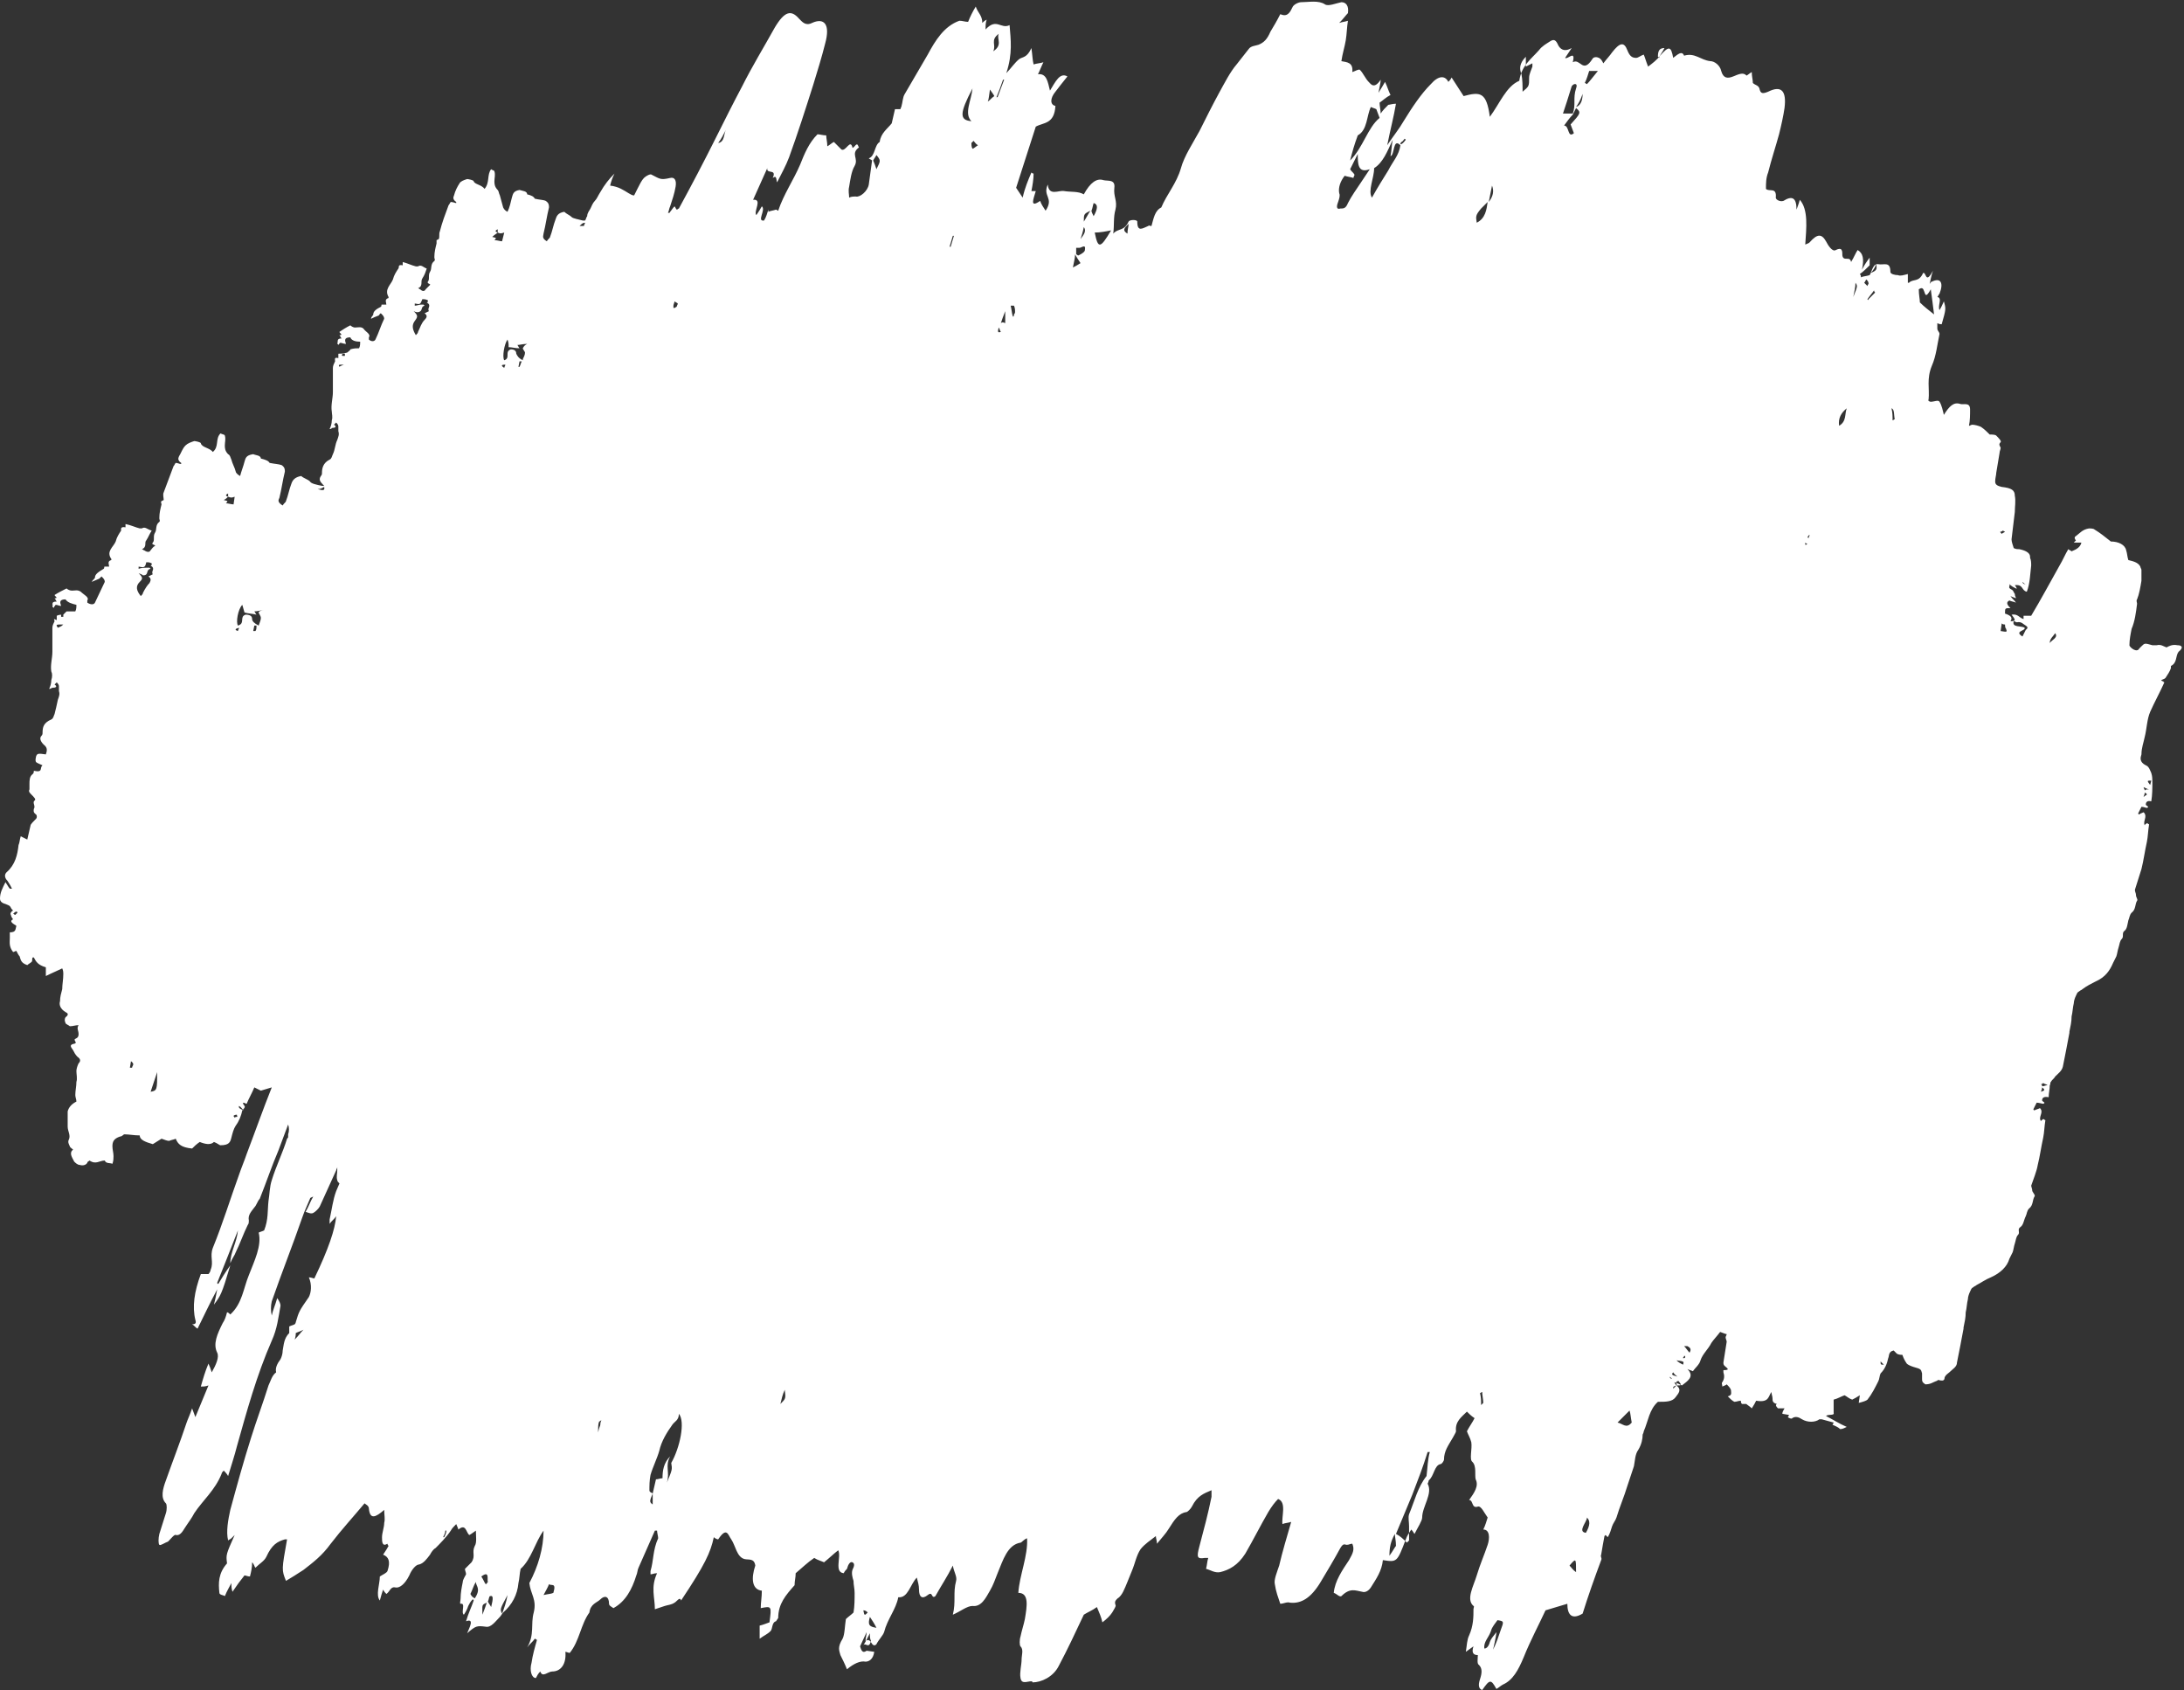 <?xml version="1.0" encoding="UTF-8" standalone="no"?><svg xmlns="http://www.w3.org/2000/svg" xmlns:xlink="http://www.w3.org/1999/xlink" fill="#ffffff" height="154.8" preserveAspectRatio="xMidYMid meet" version="1" viewBox="0.0 0.6 200.1 154.8" width="200.1" zoomAndPan="magnify"><rect x="0.0" y="0.6" width="200.1" height="154.8" fill="#333333" stroke="none"/><g id="change1_1"><path d="M199.5,59.7c-0.5-0.1-0.8,0.1-1,0.2c-0.3-0.1-0.5-0.3-0.9-0.2c-0.1,0-0.2,0-0.4,0c-0.7-0.2-0.7-0.2-1,0.1 c-0.1,0.1-0.1,0.1-0.2,0.2c-0.1,0.2-0.3,0.2-0.5,0.1c-0.2-0.1-0.4-0.3-0.4-0.4c0-0.5,0.1-1,0.2-1.5c0.3-0.7,0.4-1.5,0.5-2.3 c0-0.1-0.1-0.3,0-0.4c0.2-0.5,0.3-1.1,0.4-1.7c0-0.3,0-0.7,0-1c0-0.1-0.1-0.2-0.1-0.3c-0.2-0.4-0.7-0.5-1.1-0.6 c-0.1-0.3-0.1-0.6-0.2-0.9c-0.1-0.5-0.7-0.8-1.4-0.8c-0.5-0.4-1-0.8-1.5-1.1c-0.1-0.1-0.4-0.1-0.5-0.1c-0.6,0.1-0.8,0.4-1.2,0.7 c-0.2,0.1-0.1,0.3,0,0.4c0,0-0.1,0.1-0.2,0.2c0.2,0,0.4,0,0.7,0c-0.1,0.4-0.4,0.6-0.9,0.8c-0.1-0.1-0.2-0.1-0.3-0.2 c-0.3,0.5-0.5,1-0.8,1.5c-0.9,1.6-1.7,3.1-2.6,4.6c-0.2,0-0.4,0-0.7,0c0,0,0,0.1,0,0.1c0,0.1,0,0.1,0,0.2c-0.4-0.1-0.5-0.5-1.1-0.4 c0.4,0.5,0.4,0.6-0.1,0.6c0.2-0.3,0.1-0.5-0.5-0.7c0-0.5,0-0.5,0.5-0.5c-0.2-0.2-0.5-0.5-0.1-0.7c0.2,0.1,0.4,0.1,0.6,0.2 c-0.1-0.2-0.3-0.3-0.5-0.6c0.2,0.1,0.3,0.1,0.5,0.2c0-0.1-0.1-0.2-0.1-0.4c-0.1-0.1-0.1-0.3-0.3-0.4c-0.4-0.2-0.1-0.3-0.2-0.5 c0.2,0.2,0.4,0.3,0.6,0.4c0,0,0.1,0,0.1,0c-0.1-0.1-0.1-0.2-0.2-0.3c0.8-0.1,0.6,0.5,1.1,0.6c0.3-0.8,0.3-1.6,0.4-2.4 c0-0.2,0-0.5-0.1-0.7c0,0,0-0.1,0-0.1c0-0.4-0.5-0.6-1-0.7c-0.2,0-0.3,0-0.5-0.1c-0.1-0.3-0.2-0.6-0.2-0.8c0.1-0.8,0.2-1.6,0.3-2.5 c0-0.5,0.1-1,0-1.5c0-0.5-0.3-0.7-1.2-0.8c-0.4-0.1-0.6-0.2-0.6-0.5c0-0.3,0.1-0.6,0.1-0.8c0.1-0.6,0.2-1.2,0.3-1.8 c0-0.2,0.1-0.3,0.1-0.5c-0.1-0.2-0.2-0.3,0-0.5c0.1-0.1-0.2-0.4-0.4-0.6c-0.1-0.1-0.4-0.1-0.6-0.1c-0.2-0.2-0.5-0.5-0.8-0.7 c-0.2-0.1-0.6-0.2-0.8-0.2c-0.1,0-0.2,0.1-0.3,0.1c0.1-0.5,0.1-1,0.1-1.5c0-0.7-0.6-0.4-0.9-0.5c-0.6-0.2-1,0.2-1.5,1 c-0.1-0.4-0.2-0.9-0.4-1.2c-0.1-0.2-0.5,0-0.8,0c-0.1,0-0.3-0.1-0.2-0.2c0.1-1-0.2-1.9,0.3-3.1c0.4-0.9,0.5-2,0.7-2.9 c0-0.2-0.2-0.3-0.2-0.5c0-0.1,0-0.2,0-0.5c0.2,0.1,0.3,0.1,0.4,0.1c0.4-1.4,0.4-1.4,0.2-2.1c-0.1,0.2-0.2,0.5-0.4,0.8 c-0.2-0.4,0.3-1.1-0.2-1.2c0.1-0.1,0.1-0.2,0.2-0.3c0.4-1,0.1-1.5-0.7-1.1c-0.1,0-0.1,0.1-0.2,0.2c0.1-0.4,0.1-0.6,0.3-1.2 c-0.7,1.3-0.6,0.1-0.9,0.2c-0.4,0.9-0.9,0.5-1.3,0.9c0,0-0.1,0-0.1,0c0-0.3,0-0.7,0-0.8c-0.4,0.1-0.7,0.2-0.9,0.1 c-0.3,0-0.7-0.1-0.7-0.3c0-1-0.6-0.6-1.1-0.7c0,0,0,0,0,0c-0.5-0.1-0.6,0.7-0.8,1c-0.3,0.1-0.6,0.1-0.8,0.2c0-0.1,0-0.2-0.1-0.3 c0.3-0.2,0.6-0.5,0.9-0.8c0-0.1,0-0.4,0-0.7c-0.3,0.4-0.5,0.7-0.7,1.1c0.2-1,0.1-1.5-0.4-1.8c-0.2,0.3-0.3,0.6-0.6,1.1 c-0.1-0.6-0.7,0-0.8-0.6c0-0.4,0-0.8-0.6-0.5c-0.3,0.2-0.7-0.4-0.9-0.8c-0.4-0.7-0.8-0.7-1.5,0.1c-0.1,0.1-0.2,0.1-0.4,0.2 c0.1-1.5,0.3-3.2-0.5-4.1c-0.1,0.4-0.2,0.6-0.3,0.9c0-1.1-0.4-1.3-1.2-0.8c-0.3,0.1-0.7-0.1-0.7-0.3c0.1-1-0.6-0.5-0.9-0.8 c0-0.5,0-1,0.2-1.5c0.3-1.2,0.7-2.4,1-3.5c0.2-0.8,0.4-1.7,0.5-2.4c0.2-1.6-0.3-2.1-1.5-1.5c-0.5,0.2-0.7,0.2-0.8-0.3 c-0.1-0.3-0.4-0.3-0.6-0.5c0-0.3-0.1-0.6-0.1-1c-0.2,0.1-0.5,0.4-0.5,0.3c-0.3-0.3-0.7-0.1-1.2,0.1c-0.5,0.2-0.9,0.2-1.1-0.5 c-0.1-0.5-0.6-0.9-1-0.9c-0.9-0.1-1.4-0.8-2.4-0.5c-0.2-0.5-0.6-0.1-1,0.2c-0.2-1.1-0.4-1.1-1.2-0.2c-0.3,0.4-0.7,0.7-1.1,1 c-0.2-0.5-0.3-0.9-0.4-1.1c-0.3,0.1-0.5,0.3-0.7,0.3c-0.4,0-0.6-0.2-0.8-0.7c-0.3-0.8-0.7-0.7-1.4,0.2c-0.2,0.3-0.5,0.6-0.8,1 c-0.1-0.2-0.2-0.4-0.4-0.5c-0.2-0.1-0.5-0.1-0.6,0.1c-0.9,1.4-1.1-0.1-1.8,0.3c0.3-1.2-0.5-0.2-0.7-0.4c0.2-0.3,0.4-0.6,0.6-0.9 c-0.7,0.4-1.1,0.1-1.3-0.4c-0.2-0.4-0.4-0.4-0.7-0.2c-0.3,0.2-0.7,0.4-1,0.8c-0.7,0.8-1.6,1.4-1.8,2.8c-1.2,0.5-1.8,2.1-2.7,3.3 c-0.3-2.3-0.9-2.3-2.4-1.9c-0.4-0.6-0.7-1.1-1.1-1.7c-0.1,0.2-0.2,0.3-0.3,0.4c-0.3-0.6-0.9-0.6-1.6,0.2c-0.9,0.9-1.7,2.1-2.5,3.4 c-0.4,0.7-0.9,1.3-1.5,2.2c0.3-1.5,0.6-2.6,0.8-3.8c-0.3,0-0.6,0.1-0.7,0.1c-0.3,0.3-0.5,0.5-0.7,0.8c0-0.3-0.1-0.7-0.1-1 c0.3-0.2,0.6-0.5,1-0.7c-0.2-0.4-0.3-0.8-0.5-1.2c-0.1,0.2-0.3,0.5-0.6,1c0.1-0.6,0.2-0.9,0.2-1.2c-0.6,0.9-0.9,0.4-1.1,0.2 c-0.3-0.3-0.5-0.8-0.8-1.1c-0.1-0.1-0.4,0.1-0.7,0.2c0.1-0.9-0.5-0.9-1-1c0.1-0.7,0.3-1.3,0.4-1.9c0.1-0.6,0.1-1.2,0.2-1.8 c-0.3,0.1-0.5,0.1-0.8,0.2c0.4-0.4,0.6-0.7,0.8-0.9c0.1-0.7-0.2-1-0.6-1c-0.5,0.1-1.2,0.4-1.5,0.2c-0.6-0.4-1.5-0.2-2.2-0.2 c-0.2,0-0.7,0.2-0.8,0.5c-0.4,0.9-0.8,0.7-1.1,0.6c-0.3,0.6-0.6,1.1-0.9,1.6c-0.3,0.7-0.6,1-1.1,1.2c-0.3,0.1-0.7,0.1-0.9,0.4 c-0.4,0.5-0.7,0.9-1.1,1.4c-0.6,0.7-1.1,1.7-1.6,2.6c-0.6,1.1-1.2,2.3-1.8,3.5c-0.6,1.1-1.4,2.3-1.7,3.4c-0.4,1.4-1.3,2.4-1.8,3.6 c-0.6,0.3-0.7,1-0.9,1.7c-0.2,0-0.2-0.1-0.3,0c-0.5,0.2-1,0.6-1-0.4c0-0.2-0.7-0.2-0.8,0c-0.4,0.9-1,0.6-1.4,1.1 c0.1-0.8,0-1.5,0.2-2.2c0.2-0.8-0.2-1.2-0.1-2c0.1-0.8-0.6-0.6-1-0.7c-0.6-0.2-1.2,0.2-1.8,1.3c-0.5-0.3-1.2-0.2-1.8-0.3 c-0.5-0.1-1.4,0.5-1.5-0.6c-0.5,1.1,0.6,1.2-0.2,2.4c-0.2-0.3-0.4-0.6-0.5-0.9c-1,0.7-0.6-0.2-0.4-0.9c-0.1,0-0.3,0-0.4,0 c0.1-0.5,0.2-1.1,0.2-1.6c-0.1,0-0.2-0.1-0.2-0.1c-0.3,0.7-0.6,1.4-0.8,2.3c-0.2-0.3-0.4-0.6-0.6-0.9c0.6-1.9,1.2-3.7,1.8-5.6 c0.7-0.4,1.7-0.2,1.8-1.9c-0.5-0.1-0.5-0.7,0-1.3c0.3-0.4,0.7-0.9,1.1-1.4c-0.7-0.4-1.1,0.5-1.6,1.3c-0.2-0.8-0.3-1.6-1.1-1.5 c0.2-0.4,0.3-0.7,0.5-1.1c-0.3,0.1-0.6,0.1-0.9,0.2c-0.1-0.4-0.1-0.8-0.2-1.5c-0.4,0.9-0.8,0.8-1.1,1c-0.4,0.3-0.8,0.9-1.2,1.3 c0.6-1.8,0.4-3.1,0.3-4.4c-0.8,0.4-1.2-0.7-2.2,0.4c0-0.4,0-0.6,0.1-0.9c-0.2,0.1-0.3,0.2-0.4,0.3c0-0.7-0.4-0.9-0.6-1.5 c-0.3,0.5-0.5,0.9-0.7,1.4c-0.3,0-0.5-0.1-0.8-0.1C86.5,3,85.7,4.3,85,5.6c-0.7,1.2-1.4,2.4-2.1,3.6c-0.2,0.3-0.2,0.8-0.3,1.1 c0,0.1-0.1,0.2-0.1,0.3c-0.1,0-0.3,0-0.5,0c-0.1,0.5-0.2,0.8-0.3,1.3c-0.4,0.5-1,0.9-1.1,1.7c-0.5,0.3-0.4,1.3-1,1.5 c0.1,0.1,0.2,0.1,0.3,0.2c-0.1,0.7-0.2,1.5-0.3,2.2c-0.1,0.6-0.8,1.2-1.2,1.1c-0.2,0-0.4,0-0.6,0.1c0-0.3-0.1-0.6,0-1 c0.1-0.6,0.2-1.4,0.5-1.9c0.4-0.7-0.4-1.1,0.4-1.7c-0.1-0.1-0.1-0.5-0.4-0.1c-0.1,0.1-0.2,0.2-0.2,0.1c-0.2-0.8-0.6,0.4-1,0.2 c-0.2-0.2-0.4-0.4-0.7-0.7c-0.2,0.1-0.4,0.3-0.6,0.4c0-0.4-0.1-0.7-0.1-1c-0.3,0-0.6-0.1-0.8-0.1c-0.8,0.8-1.2,1.8-1.6,2.8 c-0.6,1.4-1.5,2.7-2,4.2c-0.1,0-0.1-0.1-0.2-0.1c-0.3,0.1-0.5,0.1-0.7,0.2c0-0.1,0-0.1,0-0.2c-0.1,0.3-0.2,0.7-0.4,1 c-0.7,0.1,0.2-1-0.2-1.3c-0.1,0.2-0.3,0.5-0.5,0.8c-0.3-0.3,0.6-1.5-0.3-1.4c0.5-1.1,0.9-2,1.3-2.9c-0.1,0.6,0.9,0,0.5,0.9 c0.4-0.3,0.3,0.2,0.4,0.4c0.4-0.8,0.8-1.5,1.1-2.3c0.8-2.2,1.5-4.4,2.2-6.6c0.4-1.3,0.8-2.6,1.1-3.8c0.5-1.8-0.1-2.4-1.2-1.9 c-0.6,0.3-0.9-0.1-1.2-0.4c-0.7-0.8-1.3-0.7-2.2,0.8c-1,1.8-2.1,3.6-3,5.4c-0.8,1.5-1.6,3.1-2.4,4.7c-1.1,2.2-2.2,4.3-3.4,6.5 c-0.1,0-0.1,0.1-0.2,0.1c-0.1-0.1-0.1-0.2-0.2-0.3c-0.2,0.2-0.3,0.4-0.4,0.5c0,0.1-0.1,0.1-0.2,0.1c0.1-0.2,0.1-0.4,0.2-0.6 c0.2-0.6,0.4-1.2,0.5-1.8c0.1-0.6-0.1-0.9-0.5-0.8c-0.9,0.2-0.9,0.1-1.7-0.3c-0.1-0.1-0.5,0.1-0.7,0.3c-0.2,0.2-0.4,0.6-0.6,1 c-0.1,0.2-0.2,0.4-0.3,0.6c-0.2,0-0.3-0.1-0.5-0.2c-0.5-0.3-0.9-0.6-1.7-0.7c0,0,0,0,0,0c0.1-0.4,0.2-0.7,0.4-1.1 c-0.5,0.5-0.9,1-1.3,1.7c-0.2,0.3-0.3,0.6-0.5,0.8c-0.2,0.2-0.3,0.5-0.4,0.7c-0.1,0.2-0.3,0.4-0.3,0.7c-0.1,0.1-0.1,0.3-0.2,0.4 c-0.1,0-0.2,0-0.2,0c-0.4-0.1-0.9-0.2-1-0.3c-0.2-0.2-0.5-0.3-0.7-0.5c-0.6,0.1-0.7,0.4-0.8,0.7c-0.2,0.5-0.3,1.1-0.5,1.6 c0,0.1-0.2,0.2-0.3,0.4c-0.5-0.3-0.3-0.5-0.3-0.7c0.2-0.8,0.3-1.6,0.5-2.4c0-0.2,0-0.4-0.3-0.6c-0.2-0.1-0.6-0.1-1-0.2 c-0.1-0.2-0.3-0.3-0.7-0.4c0-0.3-0.4-0.3-0.7-0.4c-0.6,0.1-0.6,0.4-0.7,0.7c-0.1,0.4-0.2,0.9-0.4,1.3c-0.2-0.1-0.3-0.2-0.4-0.4 c-0.1-0.4-0.2-0.7-0.3-1.1c-0.1-0.2-0.1-0.4-0.2-0.5c-0.3-0.3-0.3-0.6-0.3-0.8c0-0.3,0.1-0.6,0-0.9c0-0.1-0.2-0.1-0.3-0.2 c-0.4,0.5-0.1,1.2-0.6,1.8c-0.3-0.4-0.9-0.4-1-0.7c0-0.1-0.5-0.2-0.6-0.2c-0.3,0.1-0.6,0.2-0.7,0.4c-0.2,0.3-0.4,0.7-0.5,1.1 c-0.1,0.2-0.1,0.4,0.2,0.6c0,0,0,0.1,0,0.1c-0.1,0-0.3-0.1-0.5-0.1c-0.1,0.1-0.1,0.2-0.2,0.3c-0.3,0.8-0.6,1.6-0.8,2.4 c-0.1,0.2,0,0.5-0.1,0.7c0,0-0.2,0.1-0.2,0.1c0,0.1,0,0.2,0,0.3c-0.1,0.4-0.2,0.8-0.2,1.2l0,0.1c0,0.1,0.1,0.2,0,0.3 c-0.4,0.3-0.2,0.7-0.4,1c-0.2,0.3,0,0.7-0.2,0.9c-0.1,0.2,0.3,0.2,0.2,0.3c-0.1,0.1-0.3,0.3-0.4,0.4c-0.1,0.2-0.3,0.2-0.5,0 c-0.1,0-0.1-0.1-0.2-0.1c0.5-0.2,0.2-0.6,0.4-0.9c0.2-0.3,0.3-0.6,0.4-0.9c-0.3-0.1-0.5-0.4-0.8-0.2c0,0-0.1,0-0.2,0 c-0.4-0.1-0.8-0.3-1.2-0.4c0,0.1,0,0.2,0,0.3c-0.5-0.1-0.3,0.2-0.4,0.3c-0.2,0.3-0.4,0.6-0.5,1c-0.2,0.5-0.8,0.9-0.4,1.6 c0,0,0,0.1,0,0.1c-0.4,0.1-0.2,0.4-0.2,0.6c-0.1,0-0.3,0-0.4,0c-0.1,0,0,0.1-0.1,0.2c-0.4,0.2-0.7,0.4-0.7,0.7 c0,0.1-0.2,0.2-0.2,0.4c0.2-0.1,0.4-0.2,0.7-0.3c0.1-0.1,0.1-0.2,0.2-0.2c0.2,0.2,0.3,0.3,0.3,0.5c-0.3,0.6-0.5,1.3-0.8,1.9 c-0.1,0.2-0.4,0.2-0.6,0c0-0.1,0-0.1,0-0.2c0.2-0.3-0.3-0.5-0.5-0.8c-0.2-0.2-0.5-0.1-0.8-0.1c-0.1,0-0.3-0.1-0.4-0.2 c-0.4,0.2-0.7,0.4-1,0.6c0,0.1,0.4,0.3,0,0.3c0.1,0.1,0.1,0.2,0.2,0.3c-0.5,0-0.3,0.3-0.4,0.5c0,0,0.1,0,0.1,0.1 c0.1-0.1,0.1-0.2,0.2-0.2c0.1,0,0.3,0.1,0.5,0.1c-0.1-0.3-0.2-0.6,0.4-0.6c0.1,0.3,0.5,0.4,0.9,0.4c0,0.2,0,0.4-0.1,0.6 c-0.2,0-0.5,0-0.8,0.1c0,0.1-0.2,0.2-0.3,0.3C31.4,33,31.2,33,31,33c0,0.2,0,0.3,0,0.4c-0.4-0.1-0.3,0.1-0.3,0.3 c-0.1,0.2-0.2,0.4-0.2,0.6c0,0.7,0,1.5,0,2.2c0,0.6-0.2,1.2-0.1,1.8c0,0.2,0.1,0.5,0,0.8c0,0.3-0.1,0.6-0.2,0.8 c0.2,0,0.2-0.1,0.2-0.1c0.3,0,0.5-0.1,0.2-0.3c0,0,0.1-0.1,0.2-0.2c0.2,0.2,0.2,0.3,0.2,0.4c0,0.1,0,0.2,0,0.4 c0.1,0.3,0,0.5-0.1,0.8c-0.2,0.4-0.2,0.9-0.4,1.3c-0.1,0.2-0.1,0.4-0.3,0.5c-0.6,0.3-0.7,0.8-0.7,1.2c0,0.1,0,0.2-0.1,0.3 c-0.2,0.3-0.1,0.5,0.2,0.8c0,0,0.1,0.1,0.1,0.1c-0.1,0-0.2,0-0.2,0c-0.5-0.1-1-0.2-1.1-0.4c-0.2-0.2-0.6-0.3-0.8-0.5 c-0.6,0.1-0.8,0.4-0.9,0.7c-0.2,0.5-0.3,1.1-0.5,1.6c0,0.1-0.2,0.2-0.3,0.4c-0.5-0.3-0.4-0.5-0.3-0.7c0.2-0.8,0.3-1.6,0.5-2.4 c0-0.2,0-0.4-0.3-0.6c-0.3-0.1-0.6-0.1-1.1-0.2c-0.1-0.2-0.4-0.3-0.8-0.4c0-0.3-0.5-0.3-0.7-0.4c-0.7,0.1-0.7,0.4-0.8,0.7 c-0.1,0.4-0.3,0.9-0.4,1.3c-0.2-0.1-0.4-0.3-0.4-0.4c-0.1-0.4-0.3-0.7-0.4-1.1c-0.1-0.2-0.1-0.4-0.3-0.5c-0.3-0.3-0.3-0.6-0.3-0.8 c0-0.3,0.1-0.6,0-0.9c0-0.1-0.2-0.1-0.4-0.2c-0.5,0.5-0.1,1.2-0.7,1.7c-0.3-0.4-1-0.4-1.1-0.8c0-0.1-0.5-0.2-0.6-0.2 c-0.3,0.1-0.6,0.2-0.8,0.4c-0.3,0.3-0.4,0.7-0.6,1c-0.1,0.2-0.1,0.4,0.2,0.6c0,0,0,0.1,0,0.1c-0.2,0-0.3-0.1-0.5-0.1 c-0.1,0.1-0.1,0.2-0.2,0.3c-0.3,0.8-0.6,1.6-0.9,2.4c-0.1,0.2,0,0.5,0,0.7c0,0-0.2,0.1-0.2,0.1c-0.1,0.1,0,0.2,0,0.3 c-0.1,0.4-0.2,0.8-0.2,1.2l0,0.1c0,0.1,0.1,0.2,0,0.3c-0.4,0.3-0.2,0.7-0.4,1c-0.2,0.3,0,0.7-0.2,0.9c-0.2,0.2,0.3,0.2,0.2,0.3 c-0.2,0.1-0.3,0.3-0.4,0.4c-0.1,0.2-0.3,0.2-0.6,0c-0.1,0-0.1-0.1-0.2-0.1c0.5-0.2,0.2-0.6,0.4-0.8c0.2-0.3,0.3-0.6,0.5-0.9 c-0.4-0.1-0.6-0.4-0.9-0.2c0,0-0.2,0-0.2,0c-0.4-0.1-0.8-0.3-1.3-0.4c0,0.1,0,0.2,0,0.3c-0.5-0.1-0.4,0.2-0.4,0.3 c-0.2,0.3-0.4,0.6-0.5,1c-0.2,0.5-0.9,0.9-0.4,1.6c0,0,0,0.1,0,0.1c-0.4,0.1-0.2,0.4-0.2,0.6c-0.2,0-0.3,0-0.4,0 c-0.1,0,0,0.1-0.1,0.2C9,53,8.7,53.2,8.7,53.5c0,0.1-0.2,0.2-0.3,0.4c0.2-0.1,0.5-0.2,0.7-0.3c0.1-0.1,0.2-0.2,0.2-0.2 c0.2,0.2,0.3,0.3,0.3,0.5c-0.3,0.6-0.6,1.3-0.9,1.9c-0.1,0.2-0.4,0.2-0.7,0c0-0.1,0-0.1,0-0.2c0.2-0.3-0.3-0.5-0.6-0.8 c-0.3-0.2-0.5-0.1-0.8-0.1c-0.2,0-0.4-0.1-0.5-0.2c-0.4,0.2-0.8,0.4-1.1,0.6c0,0.1,0.4,0.3,0,0.3c0.1,0.1,0.1,0.2,0.2,0.3 c-0.6,0-0.3,0.3-0.4,0.5c0,0,0.1,0,0.1,0.1C5,56.1,5.1,56,5.1,56c0.2,0,0.3,0.1,0.5,0.1c-0.1-0.3-0.2-0.6,0.4-0.6 c0.2,0.3,0.6,0.4,1,0.5c0,0.2,0,0.4-0.1,0.6c-0.3,0-0.5,0-0.8,0c-0.1,0.1-0.2,0.2-0.3,0.3c-0.2,0-0.4,0-0.6,0.1c0,0.2,0,0.3,0,0.4 C4.8,57.2,5,57.4,5,57.5c-0.1,0.2-0.2,0.4-0.2,0.6c0,0.7,0,1.5,0,2.2c0,0.6-0.2,1.2-0.1,1.8c0.1,0.2,0.1,0.5,0,0.8 c0,0.3-0.1,0.6-0.2,0.8c0.2,0,0.2-0.1,0.3-0.1c0.3,0,0.5-0.1,0.2-0.3c0,0,0.1-0.1,0.2-0.2c0.2,0.2,0.2,0.3,0.2,0.4 c0,0.1,0,0.2,0,0.4c0.1,0.3,0,0.5-0.1,0.8C5.2,65.2,5.1,65.6,5,66c-0.1,0.2-0.1,0.4-0.3,0.5c-0.7,0.3-0.8,0.7-0.8,1.2 c0,0.1,0,0.2-0.1,0.3c-0.2,0.2-0.1,0.5,0.2,0.8c0.4,0.3,0.3,0.6,0.2,0.9c-0.7-0.1-0.8-0.1-0.9,0.2c0,0.1-0.1,0.3,0,0.5 c0.1,0.1,0.4,0.2,0.6,0.3c-0.3,0.2,0.1,0.7-0.8,0.5c0,0.1,0,0.2-0.1,0.3c-0.3,0.2-0.3,0.6-0.3,0.9c0,0.2,0,0.3,0,0.5 c-0.1,0.2,0,0.3,0.2,0.5c0.2,0.2,0.4,0.4,0.3,0.5c-0.3,0.2,0.1,0.5-0.1,0.8C3.1,74.8,3,75,3.3,75.2c0.1,0.1,0.1,0.3,0,0.4 c-0.2,0.2-0.5,0.5-0.5,0.6c-0.1,0.4-0.2,0.9-0.3,1.3c-0.2-0.1-0.4-0.2-0.6-0.3c-0.1,0.3-0.1,0.6-0.2,0.8c-0.1,0.9-0.3,1.8-1.1,2.5 c-0.2,0.2-0.2,0.5,0.1,0.8C0.9,81.6,1,81.8,1.1,82C1,82,1,82,0.9,82c-0.1-0.1-0.2-0.3-0.4-0.6C0.2,82,0,82.4,0,82.9 c0,0.2,0.1,0.4,0.5,0.5c0.2,0.1,0.3,0.1,0.4,0.2C1,83.7,1,83.8,1.1,83.9c0,0,0.1,0.1,0.1,0.1C1,84.1,0.9,84.3,1,84.4 c0,0.1,0.1,0.3,0.2,0.4c-0.4,0.2,0,0.4,0.3,0.6c-0.1,0.3,0,0.6-0.6,0.6l0,0c0,0.2,0,0.3,0,0.5c0,0.4-0.1,0.8,0.3,1.3 c0.1,0,0.2-0.1,0.3-0.1c0.1,0.2,0.2,0.4,0.3,0.5c0.1,0.3,0.1,0.6,0.7,0.8c0.1-0.1,0.3-0.2,0.4-0.3c0.1-0.1,0-0.3,0.1-0.4 c0,0,0.1,0,0.1,0c0.2,0.4,0.4,0.7,1.1,0.9c0,0.2,0,0.5,0,0.8c0.6-0.3,1.1-0.5,1.5-0.7c0.1,0.2,0.1,0.4,0.1,0.5c0,0.5-0.1,1-0.1,1.4 c-0.1,0.4-0.2,0.7-0.2,1.1c-0.1,0.3,0,0.7,0.5,1c0.2,0.1,0.3,0.2,0.1,0.4c-0.2,0.1-0.2,0.4-0.1,0.6c0,0.1,0.3,0.2,0.4,0.3 c0.3,0,0.5-0.1,0.8-0.1C7,94.8,7.2,95,7.2,95.3c0,0.1,0,0.3-0.2,0.4c-0.2,0.1-0.2,0.1-0.1,0.3c0.1,0.1,0,0.2-0.1,0.2 c-0.5,0.1-0.3,0.3-0.1,0.6c0.1,0.2,0.2,0.4,0.4,0.6c0.3,0.2,0.3,0.4,0.1,0.6C7.1,98.2,7,98.5,7,98.7c0,0.3,0.1,0.7,0,1 c0,0.4-0.1,0.8-0.1,1.2c0,0.2,0.1,0.4,0.1,0.6c-0.4,0.2-0.7,0.5-0.8,0.9c0,0.2,0,0.5,0,0.7c0,0.2,0,0.4,0,0.7c0,0.4,0.3,0.8,0.1,1.2 c-0.1,0.2,0,0.4,0.1,0.6c0,0.1,0.2,0.2,0.3,0.3c-0.4,0.3-0.1,0.7,0.1,1.1c0.1,0.1,0.3,0.3,0.5,0.3c0.3,0.1,0.6,0,0.7-0.2 c0-0.1,0.1-0.1,0.2-0.2c0.6,0.4,0.9,0,1.4,0c0.1,0.3,0.5,0.2,0.7,0.3c0.1-0.3,0.1-0.5,0.1-0.7c0-0.3-0.1-0.6-0.1-0.9 c0-0.4,0.1-0.7,0.7-0.9c0.2,0,0.3-0.2,0.4-0.2c0.4,0,0.9,0.1,1.4,0.1c0,0.4,0.5,0.6,1.2,0.8c0.3-0.2,0.5-0.3,0.8-0.5 c0.3,0.1,0.5,0.2,0.7,0.2c0.2-0.1,0.4-0.1,0.6-0.2c0.2,0.5,0.5,0.8,1.5,0.9c0.2-0.2,0.4-0.4,0.7-0.6c0.5,0.2,1,0.3,1.3,0 c0.3,0.1,0.5,0.3,0.6,0.3c0.8,0,0.9-0.3,1-0.7c0.1-0.4,0.2-0.8,0.4-1.1c0.3-0.4,0.5-0.9,0.6-1.4c0,0,0,0,0,0 c0.1-0.1,0.3-0.3,0.2-0.4c-0.1-0.2-0.2-0.2-0.1-0.3c0.1,0,0.2,0.1,0.3,0.1c0.2-0.5,0.5-1,0.7-1.5c0.2,0.1,0.4,0.2,0.6,0.3 c0.3-0.1,0.7-0.2,1-0.3c-0.8,2-1.5,4-2.3,6.1c-0.2,0.6-0.5,1.3-0.7,1.9c-0.8,2.2-1.5,4.5-2.4,6.7c-0.3,0.8,0.1,1.3-0.2,2 c0,0.1-0.1,0.3-0.2,0.4c-0.2,0-0.5,0-0.7,0c-0.6,1.6-0.8,3-0.5,4.2c0.1,0.3,0,0.4-0.3,0.4l0,0c0.2,0.1,0.3,0.3,0.5,0.4 c0.6-1.2,1.1-2.3,1.8-3.6c-0.1,0.6-0.2,1-0.3,1.4c0.6-0.8,0.7-0.9,1.5-3.6c-0.5,0.7-0.8,1.2-1.1,1.7c0,0-0.1,0-0.1-0.1 c0.6-1.5,1.2-3,1.9-4.8c-0.1,1.1-0.7,2-0.7,3c0.2-0.5,0.4-0.7,0.5-1c0.4-0.8,0.7-1.7,1.1-2.5c0.1-0.1,0.1-0.3,0.1-0.4 c-0.1-0.5,0.2-0.8,0.5-1.2c0.2-0.2,0.3-0.6,0.5-0.8c0.6-1.5,1.1-3,1.7-4.4c0.3-0.8,0.6-1.6,0.9-2.4c0.1,0.3,0.1,0.6,0,0.9 c0,0.1,0,0.1,0,0.2c0,0.1,0,0.1-0.1,0.2c-0.4,1.3-1,2.5-1.4,3.8c-0.2,0.6-0.2,1.3-0.3,1.9c-0.1,0.9,0,1.7-0.4,2.7 c-0.2,0.1-0.3,0.1-0.5,0.2c0.3,1.2-0.4,2.6-0.9,3.9c-0.5,1.2-0.6,2.6-1.7,3.6c-0.1-0.1-0.2-0.2-0.3-0.2c-0.1,0.4-0.2,0.7-0.4,1 c-0.5,1-0.9,1.9-0.5,2.7c0.2,0.4-0.1,1.1-0.5,1.8c-0.1-0.3-0.2-0.6-0.3-0.8c-0.3,0.7-0.5,1.4-0.7,2.1c0.3,0,0.4,0,0.7-0.1 c-0.4,1-0.8,1.9-1.2,2.9c-0.1-0.3-0.2-0.5-0.3-0.8c-0.2,0.6-0.4,1-0.5,1.3c-0.6,1.8-1.3,3.6-1.9,5.3c-0.3,0.8-0.5,1.6,0,2.1 c0.1,0.1,0.1,0.6,0,0.9c-0.2,0.6-0.4,1.3-0.6,1.9c-0.1,0.4-0.1,0.9,0,1c0.1,0.1,0.5-0.2,0.8-0.3c0.2-0.2,0.6-0.7,0.7-0.6 c0.5,0.1,0.7-0.5,1-0.9c0.2-0.3,0.5-0.7,0.7-1.1c0.8-1.2,1.9-2.1,2.5-3.6c0-0.1,0.1-0.2,0.2-0.3c0.1,0.1,0.3,0.3,0.4,0.5 c0.3-1,0.6-1.9,0.8-2.7c0.9-3.2,1.8-6.5,3.2-9.7c0.5-1.1,0.6-2.1,0.8-3.2c0-0.2-0.1-0.4-0.3-0.7c-0.2,0.7-0.4,1.1-0.5,1.6 c-0.1-0.4-0.1-0.9,0-1.3c0.9-2.6,1.9-5.1,2.8-7.7c0.2-0.6,0.5-1.2,0.7-1.7c0-0.1,0.1-0.1,0.3-0.2c-0.3,0.5-0.4,0.9-0.7,1.4 c0.3,0.1,0.5,0.2,0.7,0.1c0.2-0.1,0.5-0.4,0.6-0.6c0.5-1.1,1-2.2,1.5-3.3c0-0.1,0.1-0.2,0.1-0.3c0,0.1,0,0.2,0,0.3 c0,0.3-0.1,0.6,0,0.9c0,0.1,0.1,0.2,0.2,0.3c-0.1,0.2-0.2,0.5-0.3,0.7c-0.3,0.8-0.4,1.7-0.6,2.6c0,0.1,0,0.2,0,0.4 c0.2-0.3,0.4-0.4,0.6-0.7c-0.1,1.2-0.7,3-2,5.7c-0.1,0-0.3-0.1-0.5-0.1c0.3,0.7,0.2,1.4,0,1.8c-0.9,1.3-0.9,1.3-1.2,2.3 c0,0.1-0.1,0.2-0.1,0.2c-0.2,0.1-0.3,0.1-0.5,0.2c0,0.2,0,0.4,0,0.6c0,0,0,0,0,0c-0.5,0.5-0.5,1.1-0.6,1.6c0,0.3-0.1,0.6-0.2,0.8 c-0.3,0.4-0.5,0.8-0.4,1.2c-0.4,0.3-0.5,0.8-0.7,1.2c-0.5,1.6-1.1,3.2-1.6,4.8c-0.7,2.2-1.3,4.4-1.9,6.6c-0.2,0.9-0.4,2-0.2,2.8 c0.1-0.1,0.2-0.1,0.3-0.2c0.1-0.1,0.1-0.1,0.3-0.3c-0.8,1.8-0.8,1.8-0.7,2.6c-0.8,0.9-0.8,1.8-0.7,2.7c0,0.2,0.4,0.2,0.5,0.3 c0.2-0.5,0.4-0.8,0.6-1.2c0,0.3,0,0.5,0.1,0.8c0.4-0.6,0.7-1,1.1-1.5c0.1,0,0.3,0.1,0.5,0.1c0.1-0.4,0.2-0.8,0.2-1.3 c0.2,0.2,0.2,0.4,0.3,0.5c0.4-0.4,0.8-0.6,1-1c0.5-1.1,1-1.4,1.7-1.6c0.1,0,0.1,0,0.2,0c-0.5,2.8-0.5,2.8-0.1,3.8 c0.5-0.3,1-0.6,1.6-1c0.9-0.7,1.7-1.3,2.5-2.4c1-1.3,2.1-2.5,3.1-3.7c0.1,0.1,0.4,0.2,0.4,0.5c0.1,1,0.6,0.8,1.4,0.1 c0,0.5,0.1,0.8,0,1.2c0,0.4-0.2,0.9-0.2,1.3c0,0.4,0,0.9,0.5,0.6c0,0,0,0.1,0.1,0.2c-0.1,0.2-0.3,0.5-0.5,0.8 c0.5,0.2,0.7,0.6,0.4,1.5c-0.1,0.2-0.4,0.3-0.7,0.5c0,0.7-0.4,1.7,0,2.2c0.1-0.4,0.2-0.7,0.3-1c0.1,0.2,0.2,0.3,0.3,0.4 c0.3-0.2,0.4-0.7,0.8-0.6c0.4,0.1,0.9-0.3,1.3-1.1c0.2-0.5,0.6-1,0.9-1c0.4-0.1,0.7-0.5,1-0.9c0.1-0.2,0.3-0.5,0.5-0.6 c0.4-0.4,1-1,1.4-1.6c0.1-0.2,0.3-0.4,0.5-0.6c0.1,0.2,0.2,0.5,0.2,0.5c0.7-0.6,0.7,0.3,1,0.5c0.2-0.1,0.3-0.2,0.6-0.4 c0,0.5,0.1,1.1-0.1,1.4c-0.3,0.6,0.1,0.9-0.3,1.5c-0.1,0.1-0.4,0.4-0.6,0.6c0,0.2,0.1,0.3,0.1,0.5c-0.1,0.2-0.3,0.5-0.3,0.7 c-0.1,0.5-0.2,1-0.2,1.5c0,0.2-0.1,0.5,0,0.5c0.5-0.1,0,0.8,0.3,1c0.2-0.3,0.3-0.5,0.4-0.8c0.1-0.2,0.2-0.4,0.4-0.6 c0,0,0.1,0,0.1,0.1c-0.2,0.6-0.5,1.2-0.7,1.9c0.8-0.3,0.3,0.6,0.1,1.1c0.8-0.7,0.9-0.7,1.7-0.6c0.5,0.1,0.9-0.5,1.3-0.9 c0.1-0.1,0.2-0.3,0.3-0.4c0.8-0.7,1.3-1.6,1.4-2.7c0.1-0.4,0.1-0.9,0.2-1.3c1-0.9,1.3-2.4,2.1-3.5c0,1.6-0.5,3.3-1.3,4.8 c0.1,1,0.7,1.5,0.4,2.7c-0.3,1.1,0.1,2-0.6,3.2c0.2-0.3,0.5-0.5,0.7-0.8c0.1,0,0.1,0.1,0.2,0.1c-0.2,0.7-0.4,1.4-0.5,2.1 c-0.2,0.7,0,1.4,0.4,1.4c0.1-0.2,0.2-0.4,0.4-0.6c0.2,0.6,0.7,0,1.1,0c0.8,0,1.3-0.7,1.2-1.8c0.1,0,0.3,0.1,0.4,0.1 c0.9-1.1,1-2.6,1.8-3.7c0.1-0.8,0.7-0.9,1-1.2c0.4-0.4,0.8-0.3,0.8,0.4c0,0.2,0.3,0.3,0.4,0.4c1.1-0.6,1.7-1.7,2.1-3 c0.1-0.2,0.1-0.5,0.2-0.7c0.5-1.1,1-2.3,1.5-3.4c0.1,0,0.2,0,0.2,0c0,0.2,0.1,0.5,0.1,0.7c-0.5,1.1-0.4,2-0.7,3c0,0.1,0,0.2,0,0.3 c0.2,0,0.3-0.1,0.6-0.1c-0.6,1.3-0.2,2.2-0.2,3.3c0.3-0.1,0.6-0.2,0.9-0.3c0.3-0.1,0.6-0.1,0.9-0.3c0.2-0.1,0.5-0.6,0.6-0.2 c2.2-3.3,2.7-4.4,3-5.8c0.1,0.1,0.3,0.2,0.4,0.2c0.8-1.2,0.9-0.4,1.2,0c0.4,0.6,0.5,1.6,1.2,1.8c0.4,0.1,0.9-0.1,1,0.6 c-0.4,1.2-0.3,2.2,0.6,2.3c0,0.6-0.1,1.1-0.1,1.6c1-0.2,1-0.2,0.8,1.3c-0.3,0.1-0.5,0.2-0.9,0.3c0,0.5,0,0.8,0,1.2 c0.4-0.3,0.7-0.4,1-0.7c0.2-0.2,0.1-0.8,0.5-0.9c0,0,0.2-0.3,0.2-0.3c0-1.3,0.7-2.1,1.5-3c0-0.4,0.1-0.7,0.1-1.1 c0.6-0.5,1.1-1,1.7-1.4c0.3,0.2,0.7,0.3,0.9,0.4c0.5-0.4,0.9-0.8,1.3-1.1c0.3,0.6-0.4,2,0.5,2.1c0.1-0.2,0.2-0.3,0.3-0.4 c0.1-0.4,0.3-0.7,0.5-0.6c0.2,0.1,0.2,0.3,0,0.7c-0.1,0.3,0,0.7,0.1,1c0,0.4,0.1,0.7,0.1,1.1c0,0.6,0,1.2-0.1,1.8 c-0.2,0.2-0.5,0.4-0.7,0.6c-0.1,0.6-0.1,1.4-0.3,1.8c-0.5,0.8-0.3,1.1-0.2,1.5c0.2,0.4,0.4,0.8,0.6,1.3c0.6-0.5,1.2-0.8,1.7-0.7 c0.3,0,0.7-0.2,0.8-0.9c0,0-0.7-0.1-0.7-0.1c-0.4,0.3-0.5-0.1-0.6-0.4c0.2-0.4,0.4-0.9,0.6-1.3c0,0.3-0.1,0.5-0.1,0.8 c0.5-0.3,0.5,0.4,0.8,0.4c0.1,0,0.1,0,0.2-0.1c0.2-0.4,0.6-0.8,0.7-1.1c0.3-1.2,1.1-2.1,1.3-3.2c0.9,0.1,1.1-1.2,1.7-1.8 c0.1,0.4,0.2,0.7,0.2,1.1c0,0.7,0.3,0.9,0.8,0.5c0.5-0.4,0.3,0.4,0.7,0.1c0.5-0.9,1.1-1.8,1.6-2.8c0.1,0.6,0.4,1,0.3,1.4 c-0.3,1.1,0,1.9-0.3,3.1c0.7-0.3,1.3-0.8,1.8-0.8c0.8,0.1,1.2-0.7,1.6-1.4c0.3-0.5,0.5-1.1,0.7-1.6c0.5-1.2,0.9-2.6,2.1-2.8 c0.1,0,0.3-0.3,0.6-0.4c0.1,1.6-0.7,3.4-0.8,5c1,0,0.8,1.2,0.6,2.4c-0.1,0.5-0.3,1.1-0.4,1.6c-0.1,0.3-0.1,0.8,0,0.9 c0.3,0.3,0.1,0.8,0.1,1.2c0,0.5-0.2,1.2-0.1,1.7c0.1,0.6,0.6,0.3,1,0.3c0.1,0,0.1,0.1,0.1,0.1c0.8,0,1.9-0.5,2.4-1.5 c0.8-1.5,1.5-3,2.3-4.7c0.3-0.2,0.8-0.4,1.2-0.7c0.2,0.5,0.4,0.9,0.5,1.4c0.4-0.3,0.7-0.6,0.9-0.9c0.1-0.2,0.4-0.6,0.3-0.7 c-0.1-0.3,0-0.4,0.2-0.6c0.2-0.1,0.4-0.4,0.5-0.6c0.3-0.6,0.5-1.2,0.8-1.9c0.3-0.7,0.4-1.4,0.8-2c0.4-0.5,0.9-0.8,1.4-1.2 c0,0.2,0.1,0.4,0.1,0.7c0.4-0.5,0.8-0.9,1.1-1.4c0.5-0.8,0.9-1.4,1.6-1.5c0.1,0,0.4-0.3,0.5-0.5c0.5-1,1.1-1.2,1.8-1.5 c0,0.2,0,0.4,0,0.6c-0.3,1.5-0.7,3-1.1,4.5c-0.3,1.1-0.2,1.2,0.5,1.1c0.1,0,0.2,0,0.3,0c-0.1,0.3-0.1,0.6-0.2,1 c0.4,0.1,0.8,0.4,1.3,0.3c0.8-0.2,1.6-0.6,2.3-1.7c0.7-1.2,1.4-2.6,2.1-3.8c0.3-0.5,0.6-0.9,0.9-1.2c0.8,0.3,0.3,1.6,0.4,2.3 c0.2-0.1,0.5-0.1,0.8-0.2c-0.4,1.4-0.8,2.7-1.1,4c-0.2,0.6-0.5,1.3-0.4,1.7c0.1,0.7,0.3,1.2,0.5,1.8c0.3,0,0.6-0.2,0.9-0.1 c1,0.1,1.9-0.4,2.8-1.9c0.6-1,1.2-2,1.8-3.1c0.3-0.5,0.4-0.3,0.6-0.3c0.2,0,0.3-0.1,0.5-0.1c0.2,0.5,0.1,0.8-0.3,1.5 c-0.6,0.9-1.3,1.9-1.4,3c0.3,0.1,0.5,0.4,0.7,0.3c0.8-0.8,1.3-0.5,1.9-0.4c0.3,0.1,0.6-0.1,0.8-0.4c0.5-0.8,1-1.5,1.1-2.5 c0,0,0,0,0,0c1.3,0.2,1.3,0.2,2.1-1.9c0.1-0.3,0.3-0.6,0.5-0.9c0.2,0.2,0.2,0.3,0.3,0.4c0.3-0.6,0.7-1.2,0.7-1.5c0-1,1-2.2,0.5-3.1 c0,0,0.1-0.2,0.1-0.3c0.5-0.4,0.5-1.4,1.1-1.5c0.1,0,0.3-0.3,0.3-0.4c0-0.8,0.4-1.3,0.8-2c0.1-0.2,0.3-0.5,0.3-0.6 c-0.1-0.9,0.5-1.3,1-1.8c0.2,0.2,0.4,0.4,0.7,0.6c-0.2,0.4-0.5,0.8-0.7,1.2c0.1,0.3,0.3,0.6,0.4,1c0.1,0.6-0.2,1.6,0.1,1.8 c0.4,0.4,0.2,1.2,0.3,1.6c0.3,0.6-0.1,1.2-0.6,1.9c0.4,0,0.2,0.8,0.8,0.6c0.3-0.1,0.6,0.6,0.9,1c-0.1,0.3-0.2,0.7-0.4,1.1 c0.6,0,0.6,0.8,0.4,1.4c-0.3,0.9-0.7,1.8-1,2.8c-0.3,1-1,2.2-0.3,2.8c0.1,0,0,0.2,0,0.3c0,0.7,0,1.5-0.4,2.4 c-0.2,0.4-0.2,0.9-0.3,1.5c0.3-0.2,0.4-0.3,0.7-0.5c-0.2,0.6,0,0.8,0.4,0.8c0,0.3-0.1,0.8,0.1,0.9c0.3,0.3,0.3,0.7,0.1,1.3 c-0.2,0.6-0.1,0.9,0.2,1c0.7-1,0.8-1,1.3-0.1c0.2-0.1,0.4-0.3,0.6-0.4c0.9-0.4,1.4-1.3,1.9-2.5c0.6-1.5,1.4-3,2-4.3 c0.7-0.2,1.3-0.4,2-0.6c0,1,0.4,1.5,1.4,0.9c0.5-1.6,1.1-3.3,1.7-4.9c0.1-0.2-0.1-0.3,0-0.5c0.1-0.6,0.2-1.2,0.3-1.7 c0,0,0.1-0.1,0.1-0.1c0.1,0.1,0.2,0.2,0.2,0.2c0.2-0.3,0.3-0.7,0.4-1c0.1-0.3,0.3-0.5,0.4-0.8c0.3-1,0.7-1.9,1-2.9 c0.2-0.6,0.4-1.2,0.6-1.8c0.1-0.5,0.1-1.1,0.4-1.5c0.3-0.5,0.4-1,0.4-1.4c0,0,0.1-0.2,0.1-0.3c0.4-0.9,0.5-2,1.3-2.7 c0,0,0.1,0,0.1,0c0.6,0,1.2,0,1.5-0.4c0.3-0.4,0.6-0.7,0.1-1.1c-0.1-0.1-0.1-0.1-0.2-0.3c0.3,0.1,0.5,0.2,0.7,0.3 c0.5-0.4,1.2-0.8,0.5-1.5c0.2,0.1,0.3,0.1,0.5,0.2c0.2-0.3,0.6-0.6,0.7-1c0.2-0.6,0.7-1,1-1.6c0.2-0.3,0.5-0.6,0.8-1 c0.3,0.1,0.5,0.2,0.6,0.2c0,0.1-0.1,0.2-0.1,0.3c0,0.1,0.1,0.3,0.1,0.4c-0.1,0.6-0.2,1.3-0.3,1.9c0,0.1,0,0.2,0.1,0.3 c0.2,0.2,0.6,0.4-0.1,0.4c0,0,0,0.1,0,0.2c0.1,0.3,0.1,0.6-0.1,0.9c-0.1,0.1,0,0.2,0,0.4c0.2-0.1,0.3-0.1,0.4-0.2 c0.2,0.2,0.4,0.4,0.4,0.6c0,0.2,0.1,0.4-0.3,0.5c0.2,0.2,0.4,0.4,0.6,0.5c0.2,0,0.4-0.1,0.6-0.1c0,0.1,0,0.2,0.1,0.3 c0.2,0,0.3,0,0.4,0c0.1,0.1,0.3,0.2,0.5,0.4c0.2-0.3,0.3-0.5,0.4-0.7c1.2,0.2,1.1-0.4,1.4-0.8c0,0.2,0.1,0.4,0.1,0.6 c0,0.2,0,0.4,0.4,0.5c-0.2,0.1,0,0.3,0.1,0.4c0.2,0,0.3,0,0.6,0c-0.1,0.2-0.2,0.3-0.2,0.5l0.6,0.1c0,0.1-0.1,0.2-0.1,0.2 c0.1,0.1,0.4,0.2,0.4,0.1c0.3-0.2,0.6-0.1,0.9,0.1c0.5,0.3,1.2,0.3,1.6,0c0,0,0.1,0,0.2,0c0.4,0.1,0.7,0.2,1.1,0.3 c0,0.1-0.1,0.1-0.1,0.2c0.2,0.1,0.5,0.2,0.7,0.4c0.2,0,0.4-0.1,0.6-0.2c-0.7-0.3-1.3-0.7-1.9-1c0.2-0.2,0.8,0,0.7-0.3 c0-0.4,0-0.8,0-1.2c0.4-0.1,0.7-0.3,1-0.4c0.2,0.1,0.4,0.3,0.7,0.4c0.2-0.1,0.4-0.2,0.7-0.4l-0.1,0.7c0.4-0.1,0.7-0.2,0.8-0.3 c0.4-0.5,0.7-1.1,1-1.7c0.1-0.2,0.1-0.5,0.2-0.7c0.4-0.4,0.6-0.9,0.7-1.4c0.1-0.2,0-0.6,0.5-0.7c0.1,0.1,0.2,0.2,0.3,0.3 c0.2,0.1,0.4,0.1,0.5,0.1c0.1,0.3,0.2,0.5,0.4,0.8c0.1,0.1,0.3,0.2,0.6,0.3c0.7,0.2,0.7,0.2,0.8,0.6c0,0.2,0,0.3,0,0.5 c0,0.2,0,0.3,0.3,0.5c0.5,0,0.7-0.2,1-0.3c0.1,0,0.1-0.1,0.2-0.1c0.7,0.2,0.5-0.2,0.6-0.3c0.1-0.2,0.3-0.3,0.4-0.4 c0.3-0.3,0.7-0.5,0.7-0.9c0.2-1,0.4-2,0.6-3.1l0-0.1c0.1-0.5,0.2-0.9,0.2-1.4c0.1-0.4,0.1-0.8,0.2-1.2c0-0.2,0.1-0.5,0.2-0.7 c0.1-0.2,0.1-0.3,0.3-0.4c0.1-0.1,0.2-0.1,0.3-0.2c0.4-0.2,0.8-0.5,1.3-0.7c0.9-0.4,1.5-1,1.7-1.7c0.1-0.2,0.2-0.4,0.3-0.6 c0.1-0.3,0.1-0.5,0.2-0.8c0.1-0.3,0.1-0.6,0.3-0.8c0.2-0.2-0.1-0.5,0.2-0.7c0.3-0.2,0.3-0.6,0.5-1c0.1-0.2,0.1-0.5,0.3-0.7 c0.4-0.3,0.3-0.8,0.5-1.1c0.1-0.1-0.1-0.3-0.2-0.5c0-0.2-0.1-0.4-0.1-0.5c0.2-0.6,0.5-1.3,0.6-1.9c0.2-0.8,0.3-1.6,0.5-2.5 c0.1-0.5,0.1-1,0.2-1.6c-0.1,0-0.1-0.1-0.2-0.1c-0.1,0.1-0.2,0.1-0.2,0.2c-0.3-0.4,0.3-0.8-0.1-1.2c-0.2,0.1-0.3,0.1-0.5,0.2 c0,0-0.1,0-0.1-0.1c0.1-0.2,0.2-0.4,0.3-0.6c0.2,0,0.5,0.1,0.6,0.1c0.3-0.1-0.1-0.2-0.1-0.3c0-0.2,0.1-0.4,0.6-0.3 c0-0.4,0.1-0.7,0.1-1.1c0.1-0.1,0-0.2,0.1-0.3c0.1-0.2,0.3-0.3,0.4-0.5c0.3-0.3,0.6-0.5,0.7-0.9c0.2-1,0.4-2,0.6-3.1l0-0.1 c0.1-0.5,0.2-0.9,0.2-1.4c0.1-0.4,0.1-0.8,0.2-1.2c0-0.2,0.1-0.5,0.2-0.7c0.1-0.2,0.1-0.3,0.3-0.4c0.1-0.1,0.2-0.1,0.3-0.2 c0.4-0.3,0.8-0.5,1.2-0.7c0.9-0.4,1.3-1,1.6-1.7c0.1-0.2,0.2-0.4,0.3-0.6c0.1-0.3,0.1-0.5,0.2-0.8c0.1-0.3,0.1-0.6,0.3-0.8 c0.2-0.2,0-0.5,0.2-0.7c0.3-0.2,0.3-0.6,0.4-1c0.1-0.2,0.1-0.5,0.3-0.7c0.4-0.3,0.3-0.8,0.5-1.1c0.1-0.1-0.1-0.3-0.1-0.5 c0-0.2-0.1-0.3-0.1-0.5c0.2-0.6,0.4-1.3,0.6-1.9c0.2-0.8,0.3-1.6,0.5-2.5c0.1-0.5,0.1-1,0.2-1.6c-0.1,0-0.1-0.1-0.2-0.1 c-0.1,0.1-0.2,0.1-0.2,0.2c-0.2-0.4,0.3-0.8-0.1-1.2c-0.2,0.1-0.3,0.1-0.4,0.2c0,0-0.1,0-0.1-0.1c0.1-0.2,0.2-0.4,0.3-0.6 c0.2,0,0.4,0.1,0.5,0.1c0.3-0.1-0.1-0.2-0.1-0.3c0-0.2,0.1-0.4,0.5-0.3c0.1-0.6,0.1-1.2,0.1-1.8c0-0.2,0-0.5-0.1-0.8 c-0.1-0.2-0.2-0.6-0.5-0.7c-0.6-0.3-0.5-0.7-0.4-1c0-0.6,0.2-1.1,0.3-1.6c0.2-0.8,0.2-1.6,0.5-2.3c0.4-0.9,0.9-1.8,1.3-2.7 c0,0-0.1,0-0.1-0.1c-0.1,0-0.1,0-0.2-0.1c0.2-0.1,0.3-0.1,0.4-0.2c0.2-0.3,0.4-0.6,0.5-0.9c0,0,0-0.1,0-0.2c0.6-0.3,0.4-0.9,0.7-1.3 C200.1,59.9,199.9,59.7,199.5,59.7z M185.3,53.9c0.1,0.1,0.2,0.2,0.3,0.2c0,0-0.1,0-0.1,0C185.4,54.1,185.3,54,185.3,53.9 C185.2,53.9,185.3,53.9,185.3,53.9z M1.4,84.4c-0.1,0-0.1-0.1-0.2-0.1c0.1-0.1,0.2-0.2,0.3-0.2c0,0,0.1,0,0.1,0.1 C1.6,84.2,1.5,84.3,1.4,84.4z M5.6,56.9c0.1,0,0.1,0,0.2,0c0,0.1,0,0.1,0,0.2c-0.1,0-0.2,0-0.2,0C5.6,57.1,5.6,57,5.6,56.9z M5.3,58.1c-0.2-0.3-0.2-0.3,0.5-0.3C5.6,58,5.5,58,5.3,58.1z M12.1,98.4c-0.1,0-0.2,0-0.2,0l0.1-0.6C12.4,98.1,12.1,98.2,12.1,98.4 z M13.1,54.9c0,0.1-0.1,0.2-0.2,0.3c-0.4-0.5-0.5-0.9-0.1-1.3c0.3-0.3,0.3-0.4-0.1-0.8c0.2,0.1,0.3,0.1,0.4,0.2 c0.6,0,0.2-0.5,0.7-0.6c0,0-0.1-0.1-0.1-0.1c-0.1,0-0.2,0-0.3,0c-0.2,0-0.4,0-0.7,0.1l0-0.2c0.5,0.1,0.6,0.1,0.7-0.4 c0.2,0,0.3,0,0.5,0.1c0,0.1,0,0.1,0,0.1c0,0.1-0.1,0.1-0.1,0.1c0.5,0.3,0,0.5,0.2,0.8c0,0-0.2,0.1-0.4,0.2c0.3,0.2,0.2,0.4,0.1,0.6 C13.5,54.2,13.3,54.5,13.1,54.9z M13.8,100.6c0.2-0.6,0.4-1.2,0.6-1.8C14.4,100.4,14.4,100.5,13.8,100.6z M20.7,46.7 c0.2-0.2,0.2-0.2-0.2-0.3c0.2-0.1,0.3-0.2,0.4-0.3c0,0,0,0,0,0c0,0,0,0,0,0c-0.3-0.1-0.2-0.2,0-0.3c0,0.1,0,0.2,0,0.3l0,0 c0,0,0,0,0,0c0.3,0.1,0.3,0.1,0.6,0l-0.1,0.7C21.2,46.8,20.9,46.7,20.7,46.7z M21.7,102.9c0,0-0.2,0-0.2,0.1c0-0.1-0.1-0.1-0.1-0.2 c0,0,0.1-0.1,0.3-0.1C21.7,102.8,21.8,102.9,21.7,102.9z M21.9,58.1c0,0.1-0.1,0.2-0.1,0.3C21.5,58.3,21.5,58.2,21.9,58.1z M21.9,101.9c0.2,0.1,0.3,0.3,0.4,0.4C22.1,102.2,21.8,102.1,21.9,101.9z M23.4,58.4c-0.1,0-0.1,0-0.2,0l0.1-0.5c0.1,0,0.2,0,0.2,0 C23.5,58.1,23.5,58.3,23.4,58.4z M23.7,56.7c0,0.1,0.2,0.3,0.2,0.5c0,0.2-0.1,0.4-0.2,0.7c-0.4-0.2-0.6-0.4-0.6-0.6 c0-0.2-0.1-0.4-0.6-0.4c-0.6,0.2,0,0.8-0.7,1c-0.2-0.3,0-1.5,0.4-1.9c0.1,0.3,0.1,0.4,0.2,0.7c0.3,0.1,0.7,0.1,1.1,0.2 c-0.1-0.1-0.1-0.2-0.2-0.3c0.3,0,0.5-0.1,0.9-0.1C23.9,56.5,23.7,56.6,23.7,56.7z M27,123.3c0.1-0.3,0.1-0.5,0.1-0.6 c0.2-0.1,0.3-0.1,0.7-0.3C27.5,122.7,27.4,122.9,27,123.3z M43.5,147c-0.2-0.1-0.3-0.2-0.4-0.4c0.2-0.4,0.3-0.8,0.5-1.1 C43.6,145.9,44.1,146.1,43.5,147z M188.3,58.6c0.3,0.4-0.3,0.6-0.5,0.9C187.8,59.1,188.1,58.9,188.3,58.6z M184.5,57.5 c0.1,0,0.2,0.1,0.3,0.1c0.4-0.1,0.6,0.2,0.8,0.3c0.3,0.2,0.1,0.3,0,0.4c-0.1,0.2-0.2,0.4-0.3,0.6c-0.8-0.5,0.3-0.5,0.2-0.8 C185.2,57.9,184.3,58.1,184.5,57.5z M183.7,57.8c0,0.1,0,0.3,0.1,0.4c0.1,0.3,0.1,0.3-0.5,0.2l0.1-0.7 C183.5,57.8,183.6,57.8,183.7,57.8z M183.5,49.2c0,0,0.2,0.1,0.2,0.1c-0.1,0.1-0.2,0.1-0.3,0.2c-0.1-0.1-0.2-0.2-0.1-0.2 C183.3,49.3,183.4,49.3,183.5,49.2z M153.7,126.7c-0.2-0.1-0.7-0.1-0.4-0.4C153.4,126.5,153.6,126.6,153.7,126.7z M46.3,34 c0,0.1-0.1,0.2-0.1,0.3C45.9,34.1,45.9,34,46.3,34z M47.5,34.2l0.1-0.5c0.1,0,0.2,0,0.2,0c-0.1,0.2-0.1,0.3-0.2,0.5 C47.6,34.2,47.5,34.2,47.5,34.2z M144.1,11.1C144.1,11.1,144.1,11.1,144.1,11.1C144.1,11.1,144.1,11.1,144.1,11.1 c0.1-0.2,0.2-0.4,0.3-0.6c0,0,0,0,0,0c0.5,0.4,0.4,0.5-0.5,1.5c0.1,0.3,0.2,0.5,0.3,0.8c-0.6,0.5-0.4-0.7-0.9-0.7 C143.6,11.7,143.8,11.4,144.1,11.1C144.1,11.1,144.1,11.1,144.1,11.1C144.1,11.1,144.1,11.1,144.1,11.1z M171.1,28 c0.2-0.3,0.4-0.5,0.6-0.8c0,0.1,0.1,0.2,0.1,0.2c-0.2,0.2-0.4,0.4-0.6,0.6C171.2,28.1,171.1,28.1,171.1,28z M165.6,49.8 c0.1-0.1,0.1-0.2,0.2-0.2c0,0.1-0.1,0.2-0.1,0.3C165.7,49.9,165.6,49.8,165.6,49.8z M165.8,49.5C165.8,49.5,165.8,49.5,165.8,49.5 C165.8,49.5,165.8,49.5,165.8,49.5C165.8,49.5,165.8,49.5,165.8,49.5z M165.6,50.4C165.6,50.4,165.6,50.4,165.6,50.4 c-0.1,0.1-0.1,0.1-0.2,0.1c0-0.1,0-0.1,0-0.2C165.5,50.4,165.5,50.4,165.6,50.4z M91.5,30.6c0.1,0.1,0.1,0.3,0.2,0.4 C91.4,31.1,91.4,31,91.5,30.6z M91.7,30.2c0.1-0.3,0.2-0.6,0.4-1.1c0,0.4,0,0.8,0,1.1C91.9,30.1,91.8,30.1,91.7,30.2z M93,29.2 c0,0.1-0.1,0.2-0.1,0.2c0,0.1,0,0.2-0.1,0.2c-0.1-0.3-0.1-0.6-0.2-1c0.1,0,0.2,0,0.3,0C93,28.8,93,29,93,29.2z M62.1,28.4 c0,0.1-0.1,0.2-0.1,0.3c-0.1,0-0.1,0.1-0.2,0.1c0,0-0.1,0-0.1,0c0-0.1,0-0.1,0-0.1c0,0,0,0,0-0.1c0-0.1,0.1-0.3,0.1-0.4 C61.9,28.3,62,28.3,62.1,28.4z M176.3,27.3c0.1,0.2,0.1,0.7,0.6-0.2c0.1,0.8,0.2,1.4,0.3,2.3c-0.5-0.4-0.9-0.7-1.3-1.1 c0-0.3-0.1-0.7-0.1-1.2C176.1,26.9,176.2,27,176.3,27.3z M173.6,39c-0.1,0-0.1,0.1-0.2,0.1c0-0.4,0-0.7-0.1-1.1 C173.6,38.1,173.5,38.6,173.6,39z M171.9,24.8c0.1,0.5,0,0.6-0.5,0.8C171.6,25.4,171.8,25.1,171.9,24.8z M171,26.2 c0.1,0.1,0.2,0.2,0.2,0.4c0,0-0.1,0.1-0.1,0.2c-0.1-0.1-0.2-0.2-0.3-0.3C170.9,26.4,170.9,26.3,171,26.2z M170,26.5 c0.2,0.3,0.2,0.3-0.2,1.3C169.9,27.3,170,26.9,170,26.5z M169.2,38c-0.2,0.5,0,1.2-0.7,1.6C168.4,38.9,168.7,38.4,169.2,38z M152.5,5c-0.2,0.4-0.4,0.6-0.5,0.9c0-0.1-0.1-0.1-0.1-0.1C151.9,5.3,152,5,152.5,5z M145.6,7.1c0.2,0,0.4,0,0.8,0 c-0.5,0.6-0.7,0.9-1,1.2c-0.1,0-0.1-0.1-0.2-0.1C145.4,7.8,145.5,7.4,145.6,7.1z M145,9.2c0,0.8-0.3,1.1-0.6,1.2 C144.6,10.1,144.8,9.8,145,9.2z M144,8.5c0.2-0.3,0.6-0.3,0.4,0.2c-0.3,0.9,0,1.5-0.3,2.3c-0.3,0-0.6,0-0.9,0 C143.4,10.4,143.7,9.5,144,8.5z M139.8,5.8c0,0.4,0,0.6,0,0.9c0.2-0.1,0.4-0.2,0.6-0.3c0,0.1,0,0.2,0,0.3c-0.1,0.3-0.3,0.7-0.3,1 c0,0.8,0,0.8-0.6,1.3c0-0.5,0-1.1-0.1-1.6C139.2,6.9,139.2,6.4,139.8,5.8z M136.4,19.1c0.1-0.5,0.2-1,0.3-1.5 C136.9,18.1,136.8,18.6,136.4,19.1z M135.7,19.7c0.2-0.2,0.4-0.4,0.6-0.6c-0.1,0.7-0.2,1.5-1,1.9C135.2,20.4,135.2,20.3,135.7,19.7z M128.7,13.3c0,0,0.1,0.1,0.1,0.1c-0.1,0.1-0.2,0.3-0.4,0.4c0,0-0.1,0-0.1,0c0-0.1,0.1-0.2,0.1-0.2 C128.5,13.6,128.6,13.4,128.7,13.3z M127.6,13.4c-0.1,0.5-0.1,1-0.2,1.5c0.4-0.1,0.2-1.7,0.9-1c-0.1,0.9-0.7,1.5-1.1,2.3 c-0.5,0.8-1,1.6-1.5,2.5c-0.4-0.6,0.2-1.8,0.2-2.7C126.7,15.5,127.1,14.5,127.6,13.4z M124.4,13c0.9-0.5,0.8-1.8,1.2-2.6 c0.2,0.1,0.3,0.1,0.5,0.2c0.1,0.3,0.2,0.5,0.3,0.8c-1.1,0.9-1.5,2.7-2.7,3.9C123.9,14.5,124.1,13.8,124.4,13z M122.6,19.1 c0.1-0.3,0.2-0.6,0.1-0.8c-0.1-0.5,0.1-1.1,0.5-1.6c0.3,0.1,0.5,0.1,0.8,0.2c0-0.1,0.1-0.2,0.1-0.3c-0.1-0.2-0.3-0.3-0.4-0.5 c0.2-0.4,0.4-0.8,0.7-1.4c0,0.9,0,1.8,1.1,1.4c-0.4,0.6-0.6,0.9-0.8,1.2c-0.4,0.6-0.9,1.3-1.2,1.9c-0.2,0.5-0.4,0.5-0.7,0.5 C122.5,19.8,122.4,19.6,122.6,19.1z M103.4,21.1c0,0.3-0.1,0.5-0.1,0.9C102.8,21.7,103,21.5,103.4,21.1z M101.8,21.7 c-1,1.7-1.2,1.7-1.5,0.2C100.8,21.9,101.3,21.8,101.8,21.7z M100.2,20.4c-0.1-0.2-0.2-0.4-0.2-0.5c0.1-0.2,0.1-0.4,0.2-0.7 C100.6,19.3,100.6,19.7,100.2,20.4z M99.9,19.9c-0.2,0.3-0.4,0.7-0.6,1C99.3,20.2,99.3,20.2,99.9,19.9z M99.3,21.4 c0.3,0.4-0.1,0.8-0.3,1.1C99.1,22.2,99.2,21.9,99.3,21.4z M98.6,23.3c0.1,0,0.2,0,0.3,0c0.2,0,0.6-0.4,0.5,0.2 c0,0.2-0.4,0.4-0.6,0.5c-0.1,0-0.1-0.1-0.2-0.1c0,0,0,0,0,0C98.6,23.7,98.6,23.6,98.6,23.3z M98.5,23.9c0.1,0.2,0.3,0.5,0.5,0.8 c-0.3,0.2-0.5,0.3-0.7,0.4C98.4,24.6,98.5,24.2,98.5,23.9z M91.9,7.9c0,0,0.1,0,0.1,0c-0.2,0.5-0.4,1.1-0.6,1.6c0,0-0.1,0-0.1,0 C91.5,9,91.7,8.5,91.9,7.9z M91.5,3.7c-0.2,0.5,0.4,1-0.5,1.6C91.3,4.7,90.7,4.3,91.5,3.7z M90.7,8.8c0.2,0.3,0.3,0.4,0.4,0.6 c-0.3,0.2-0.4,0.4-0.6,0.5C90.6,9.7,90.6,9.4,90.7,8.8z M89.6,13.9c-0.3,0.2-0.5,0.4-0.5,0.3c-0.1-0.1-0.1-0.4-0.1-0.5 c0.1-0.1,0.1-0.1,0.2-0.2C89.3,13.6,89.4,13.8,89.6,13.9z M89.1,8.7c-0.1,1.1-0.8,2.3-0.1,3C87.9,11.6,87.9,11,89.1,8.7z M87.4,22.2 c-0.1,0.3-0.2,0.7-0.3,1c0,0-0.1,0-0.1,0c0.1-0.3,0.2-0.7,0.3-1C87.3,22.2,87.3,22.2,87.4,22.2z M80.3,16.1 c-0.1-0.3-0.2-0.6-0.3-0.8c0.1-0.2,0.2-0.3,0.3-0.5C80.7,15.3,80.7,15.3,80.3,16.1z M66.5,12.5c-0.2,0.4-0.1,1.1-0.7,1.2 C66.1,13.3,66.3,12.9,66.5,12.5z M53.6,21c0,0.1-0.1,0.2-0.1,0.3c-0.1,0-0.2,0-0.4,0C53.3,21.1,53.4,21,53.6,21z M46.5,31.7 c0.1,0.3,0.1,0.4,0.1,0.7c0.3,0,0.6,0.1,1,0.1c-0.1-0.1-0.1-0.2-0.2-0.3c0.2,0,0.5-0.1,0.9-0.1c-0.2,0.1-0.3,0.2-0.4,0.4 c0,0.1,0.2,0.3,0.2,0.4c0,0.2-0.1,0.4-0.2,0.6c0,0,0,0.1,0,0.1c-0.4-0.2-0.5-0.4-0.6-0.6c0-0.2-0.1-0.4-0.5-0.4 c-0.6,0.2,0,0.8-0.6,1C46,33.3,46.2,32.1,46.5,31.7z M45.6,21.9C45.6,21.9,45.6,21.9,45.6,21.9C45.6,21.9,45.6,21.9,45.6,21.9 c-0.3-0.1-0.2-0.2,0-0.3C45.6,21.7,45.6,21.8,45.6,21.9L45.6,21.9C45.6,21.9,45.6,21.9,45.6,21.9c0.2,0.1,0.3,0.1,0.6,0L46,22.7 c-0.2,0-0.4-0.1-0.7-0.1c0.2-0.2,0.2-0.2-0.2-0.3C45.3,22.1,45.5,22,45.6,21.9z M37.9,29.1c0.2,0.1,0.3,0.1,0.4,0.1 c0.5-0.1,0.2-0.5,0.6-0.6c0,0-0.1-0.1-0.1-0.1c-0.1,0-0.2,0-0.2,0c-0.2,0-0.4,0.1-0.6,0.1l0-0.2c0.5,0.1,0.5,0.1,0.7-0.4 c0.1,0,0.3,0,0.5,0.1c0,0.1,0,0.1,0,0.1c0,0.1-0.1,0.1-0.1,0.1c0.5,0.3,0,0.5,0.2,0.8c0,0-0.2,0.1-0.4,0.2c0.3,0.2,0.2,0.4,0,0.6 c-0.3,0.3-0.4,0.7-0.6,1.1c0,0.1-0.1,0.2-0.2,0.3c-0.3-0.5-0.4-0.9-0.1-1.3C38.3,29.6,38.3,29.5,37.9,29.1z M31.4,33 c0.1,0,0.1,0,0.2,0c0,0.1,0,0.1,0,0.2c-0.1,0-0.2,0-0.2,0C31.3,33.2,31.3,33.1,31.4,33z M31.1,34.2C31,34,31,34,31.5,34 C31.3,34.1,31.2,34.1,31.1,34.2z M29.7,45.2c0.1,0.4-0.2,0.3-0.6,0.2C29.4,45.4,29.5,45.3,29.7,45.2z M40.7,141.4c0,0-0.1,0-0.1,0 c0.1-0.2,0.2-0.4,0.2-0.6c0,0,0.1,0,0.1,0C40.9,141,40.8,141.2,40.7,141.4z M44.1,145c0.8-0.6,0.5,0.3,0.6,0.5 c-0.1,0.1-0.1,0.2-0.2,0.2C44.4,145.6,44.3,145.3,44.1,145z M44.6,147.4c-0.1,0.3-0.2,0.6-0.4,1.1C44.2,147.6,44.1,147.6,44.6,147.4 z M45,147.8c-0.1-0.2-0.2-0.3-0.3-0.5c0,0,0,0,0,0c0.1-0.2,0.1-0.5,0.2-0.5C45.2,146.7,45.2,147,45,147.8z M46,148.4 c-0.2-0.4-0.2-0.4,0.5-1.7C46.4,147.3,46.2,147.9,46,148.4z M50.7,146.5c-0.2,0.1-0.5,0.1-0.9,0.2c0.2-0.4,0.4-0.7,0.5-1 C50.5,145.9,51,145.5,50.7,146.5z M55,131.1c0,0.1-0.1,0.2-0.2,0.7c0-0.5,0-0.8,0.1-1c0.1,0,0.1-0.1,0.2-0.1 C55,130.9,55,131,55,131.1z M59.8,137.4c0,0.3,0,0.6,0,1C59.5,138.2,59.5,138.1,59.8,137.4z M61.5,134.6c0.1,0.6,0.1,0.6-0.4,1.8 c0.3-1-0.2-1.5,0.3-2.4c-0.6,0.6-0.7,1.3-0.7,2c-0.2,0-0.4,0.1-0.6,0.1c-0.1,0.4-0.2,0.9-0.3,1.3c-0.1-0.1-0.3-0.1-0.3-0.3 c0-0.4,0-0.9,0.1-1.4c0.2-0.7,0.6-1.5,0.8-2.2c0.2-0.9,0.7-1.7,1.2-2.4c0.2-0.3,0.6-0.4,0.6-1C62.8,130.8,62.3,133.2,61.5,134.6z M71.5,129.2c0.1-0.4,0.2-0.9,0.4-1.3C72,128.7,72,128.7,71.5,129.2z M79.5,148.3c-0.3,0.3-0.3,0.3-0.4-0.2 C79.3,148.1,79.4,148.2,79.5,148.3z M79.8,150.9c-0.2,0.8-0.5,0.1-0.7,0.4c0.2-0.3,0.4-0.7,0.6-1.1 C79.7,150.5,79.7,150.7,79.8,150.9C79.8,150.9,79.8,150.9,79.8,150.9z M79.7,148.7c0.2,0.3,0.4,0.6,0.6,1 C79.6,149.6,79.5,149.4,79.7,148.7z M127.3,143.1c0-0.7,0.1-1.3,0.5-2c0,0.3,0.1,0.6,0.1,1.1C127.8,142.3,127.6,142.7,127.3,143.1z M130.7,135.8c-0.8,1-1.1,2.3-1.6,3.5c-0.1,0.3,0,0.7,0,1.1c0,0.4,0,0.8,0,1.3c-0.1,0.1-0.1,0.1-0.2,0.2c-0.3-0.3-0.6-0.6-1-0.8 c0,0,0,0,0,0c0.5-1.2,1-2.4,1.5-3.6c0.5-1.3,1-2.6,1.4-3.9c0.1,0,0.1,0,0.2,0C130.8,134.3,130.8,135,130.7,135.8z M135.7,129.3 c0-0.4,0-0.7-0.1-1.1c0.1,0,0.1-0.1,0.2-0.1c0,0.3,0.1,0.7,0.1,1C135.8,129.2,135.7,129.3,135.7,129.3z M137.5,149.9 c-0.2,0.6-0.4,1.2-0.7,1.8c0,0,0.3-1.3,0.3-1.6c-0.3,0.4-0.5,0.6-0.6,0.9c-0.1,0.4-0.3,0.6-0.5,0.6c-0.1-0.6,0.4-1,0.6-1.6 c0.1-0.4,0.4-0.7,0.6-1C137.8,149.1,137.8,149.1,137.5,149.9z M144.4,144.6c-0.3-0.2-0.4-0.4-0.6-0.6 C144.4,143.3,144.4,143.3,144.4,144.6z M145.3,141c-0.8-0.1,0.1-1,0.1-1.4C145.7,139.9,145.7,140.3,145.3,141z M148.2,130.9 c0.5-0.5,0.8-0.8,1.1-1.1c0.1,0.3,0.1,0.6,0.2,1.1C149,131.5,148.7,131,148.2,130.9z M153.2,126.9c-0.1,0-0.2-0.1-0.2-0.1 c0,0,0-0.1,0-0.1C153.1,126.8,153.1,126.8,153.2,126.9C153.2,126.9,153.2,126.9,153.2,126.9z M153.6,127.5 C153.6,127.5,153.6,127.5,153.6,127.5C153.6,127.6,153.6,127.6,153.6,127.5c-0.1,0.1-0.2,0.2-0.3,0.3 C153.3,127.6,153.3,127.6,153.6,127.5C153.6,127.6,153.6,127.5,153.6,127.5C153.6,127.5,153.6,127.5,153.6,127.5 c0.1-0.1-0.2-0.4,0.2-0.4C154.1,127.5,154.1,127.5,153.6,127.5z M154.2,125.6c-0.2-0.1-0.4-0.2-0.6-0.4 C154.3,125.3,154.3,125.3,154.2,125.6z M154.3,125c0,0-0.1,0-0.1,0c0-0.1,0.1-0.1,0.1-0.2c0,0,0.1,0,0.1,0 C154.4,124.9,154.4,125,154.3,125z M154.8,124.5c-0.2-0.2-0.3-0.4-0.5-0.6c0.1,0,0.2,0,0.3,0C155,124.1,154.9,124.3,154.8,124.5z M172.3,125.3c0.1,0.1,0.2,0.2,0.3,0.3C172.3,125.6,172.3,125.6,172.3,125.3z M187,100.6c0-0.1,0.1-0.2,0.1-0.4 C187.5,100.5,187.2,100.5,187,100.6z M187.1,100.1c0-0.1,0-0.1-0.1-0.2c0.1,0,0.1,0,0.2-0.1c0.1,0.1,0.3,0.1,0.4,0.2 C187.4,100,187.3,100.1,187.1,100.1z M196.4,73.6c0-0.1,0.1-0.2,0.1-0.4C196.9,73.4,196.6,73.4,196.4,73.6z M197.1,72.1l-0.1,0.4 C196.7,72.1,196.7,72.1,197.1,72.1z M196.9,72.9c-0.2,0-0.3,0-0.4,0.1c0-0.1-0.1-0.2-0.1-0.3C196.6,72.8,196.8,72.9,196.9,72.9z M71.2,17.5C71.2,17.5,71.2,17.4,71.2,17.5C71.2,17.4,71.2,17.4,71.2,17.5L71.2,17.5z M70.3,19.9C70.3,19.9,70.3,19.9,70.3,19.9 C70.3,19.9,70.3,19.9,70.3,19.9L70.3,19.9z M70.7,17.1C70.8,17.1,70.8,17.1,70.7,17.1C70.8,17.1,70.8,17.1,70.7,17.1L70.7,17.1z"/></g></svg>